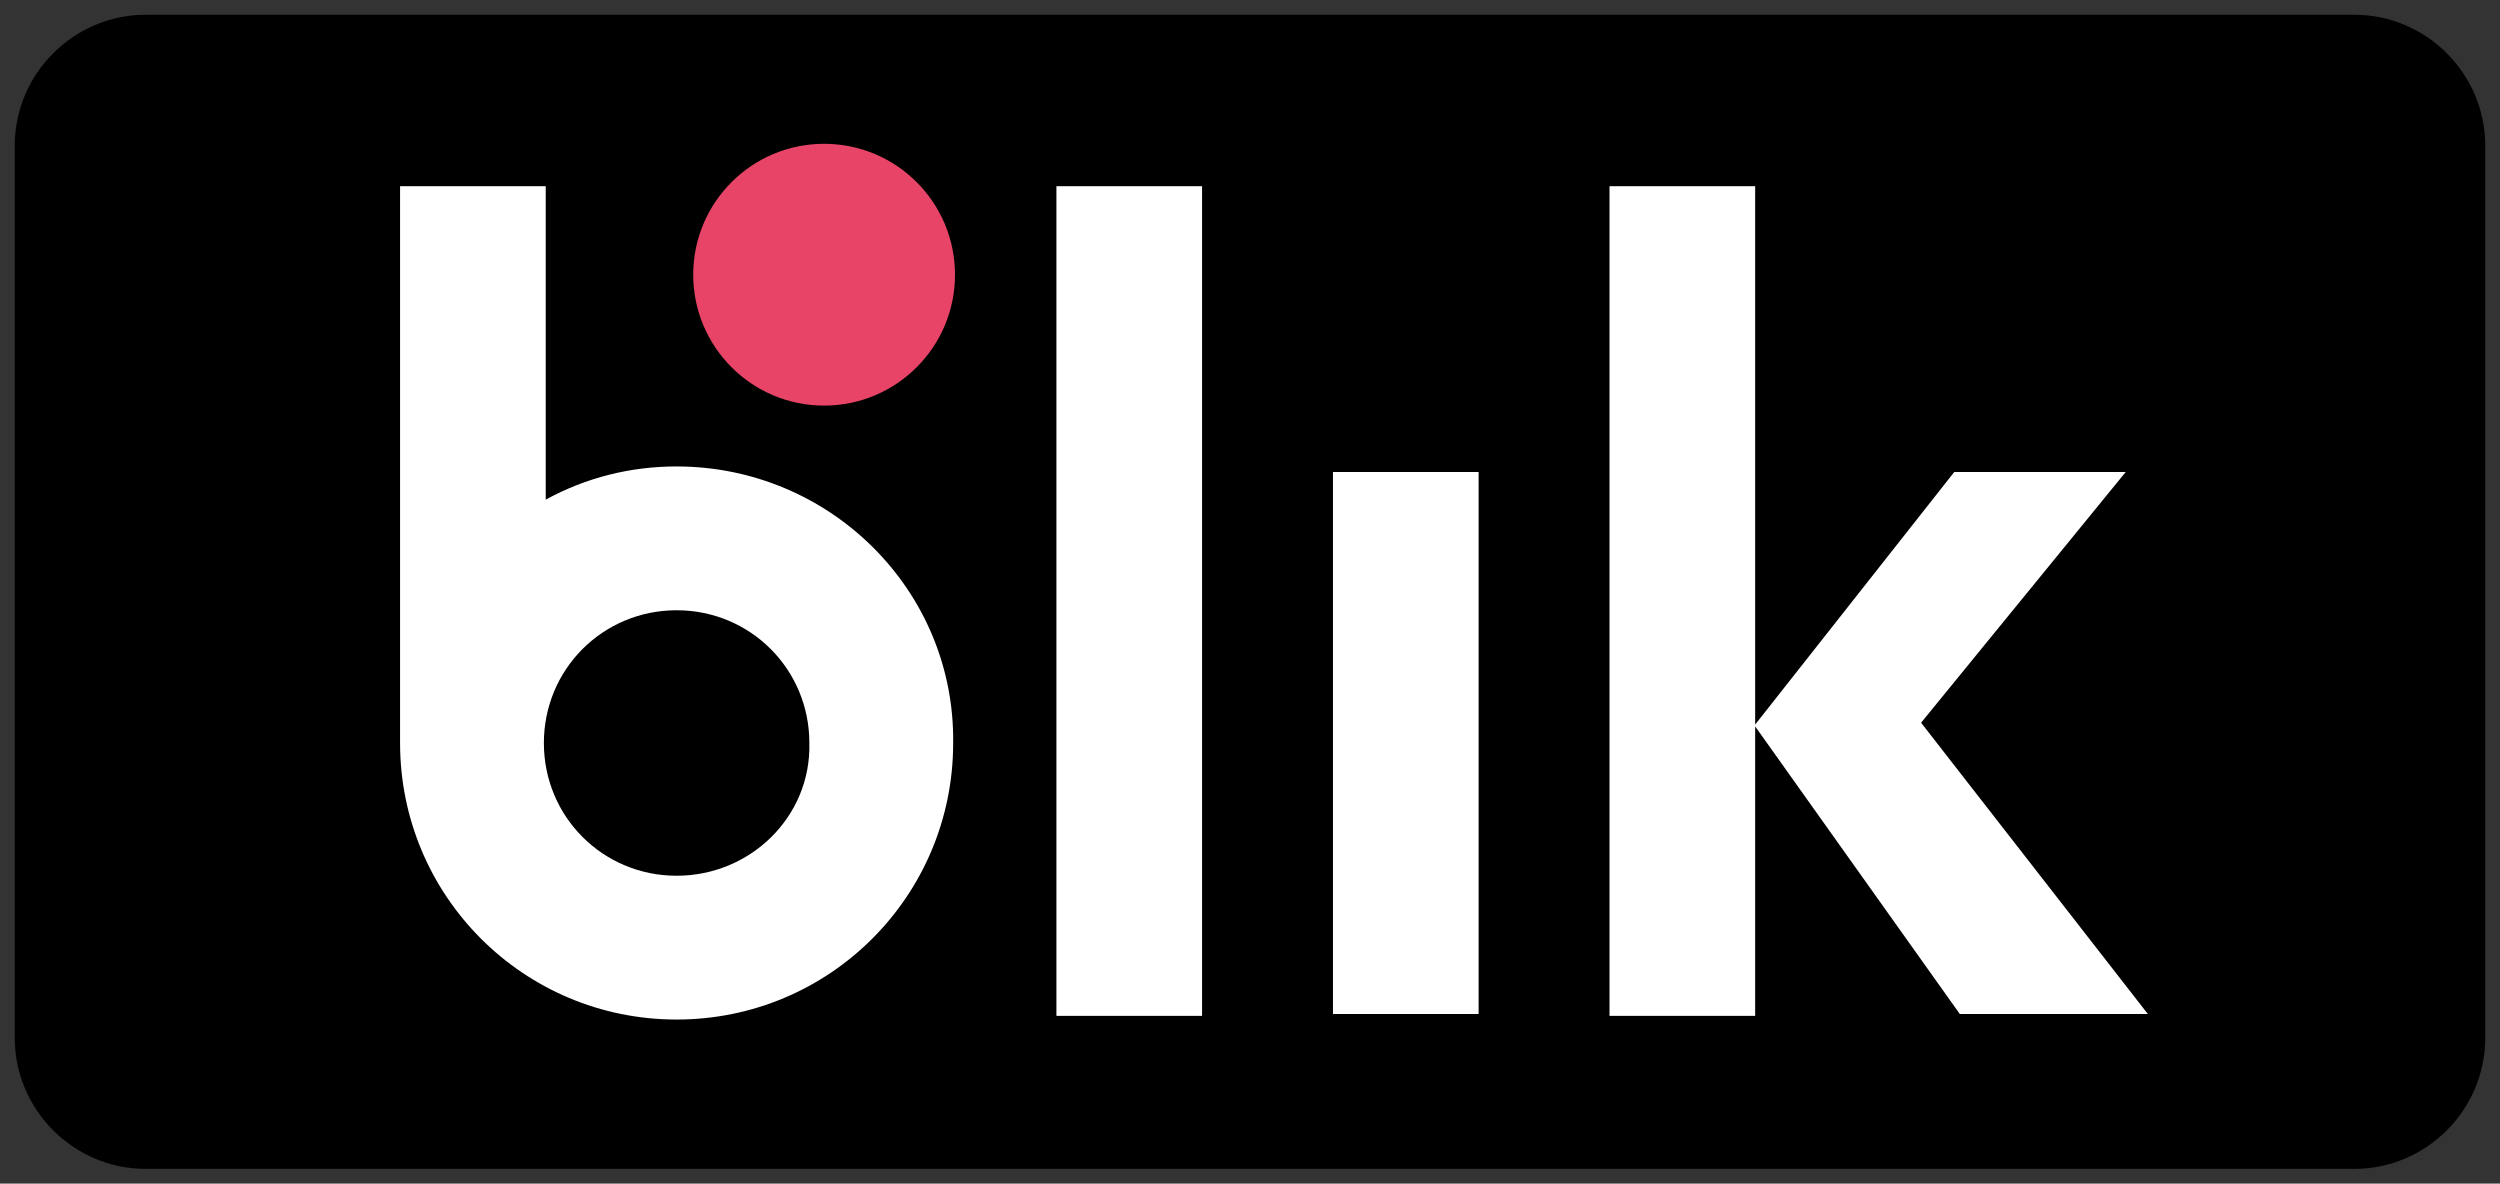 <svg version="1.1" id="Слой_1" xmlns="http://www.w3.org/2000/svg" x="0" y="0" viewBox="0 0 135.6 64.2" style="enable-background:new 0 0 135.6 64.2" xml:space="preserve"><rect x="0" y="0" width="135.6" height="64.2" fill="#333333" stroke="none"/><style>.st1{fill:#fff}</style><path d="M127.7.8H7.9C4 .8.8 4 .8 7.9v48.4c0 3.9 3.2 7.1 7.1 7.1h119.8c3.9 0 7.1-3.2 7.1-7.1V7.9c0-3.9-3.2-7.1-7.1-7.1z"/><circle cx="44.7" cy="14.9" r="7.1" style="fill:#e84467"/><path class="st1" d="M57.3 10.1h7.9v45h-7.9v-45zM72.3 25.6h7.9V55h-7.9V25.6zM36.7 25.3c-2.5 0-4.9.6-7.1 1.8v-17h-7.9v30.2c0 8.3 6.7 15 15 15s15-6.7 15-15c.1-8.3-6.7-15-15-15zm0 22.2c-4 0-7.2-3.2-7.2-7.2s3.2-7.2 7.2-7.2 7.2 3.2 7.2 7.2c.1 4-3.2 7.2-7.2 7.2zM106.3 55h10.2l-12.3-15.8 11.1-13.6H106L95.2 39.3V10.1h-7.9v45h7.9V39.4L106.3 55z"/></svg>